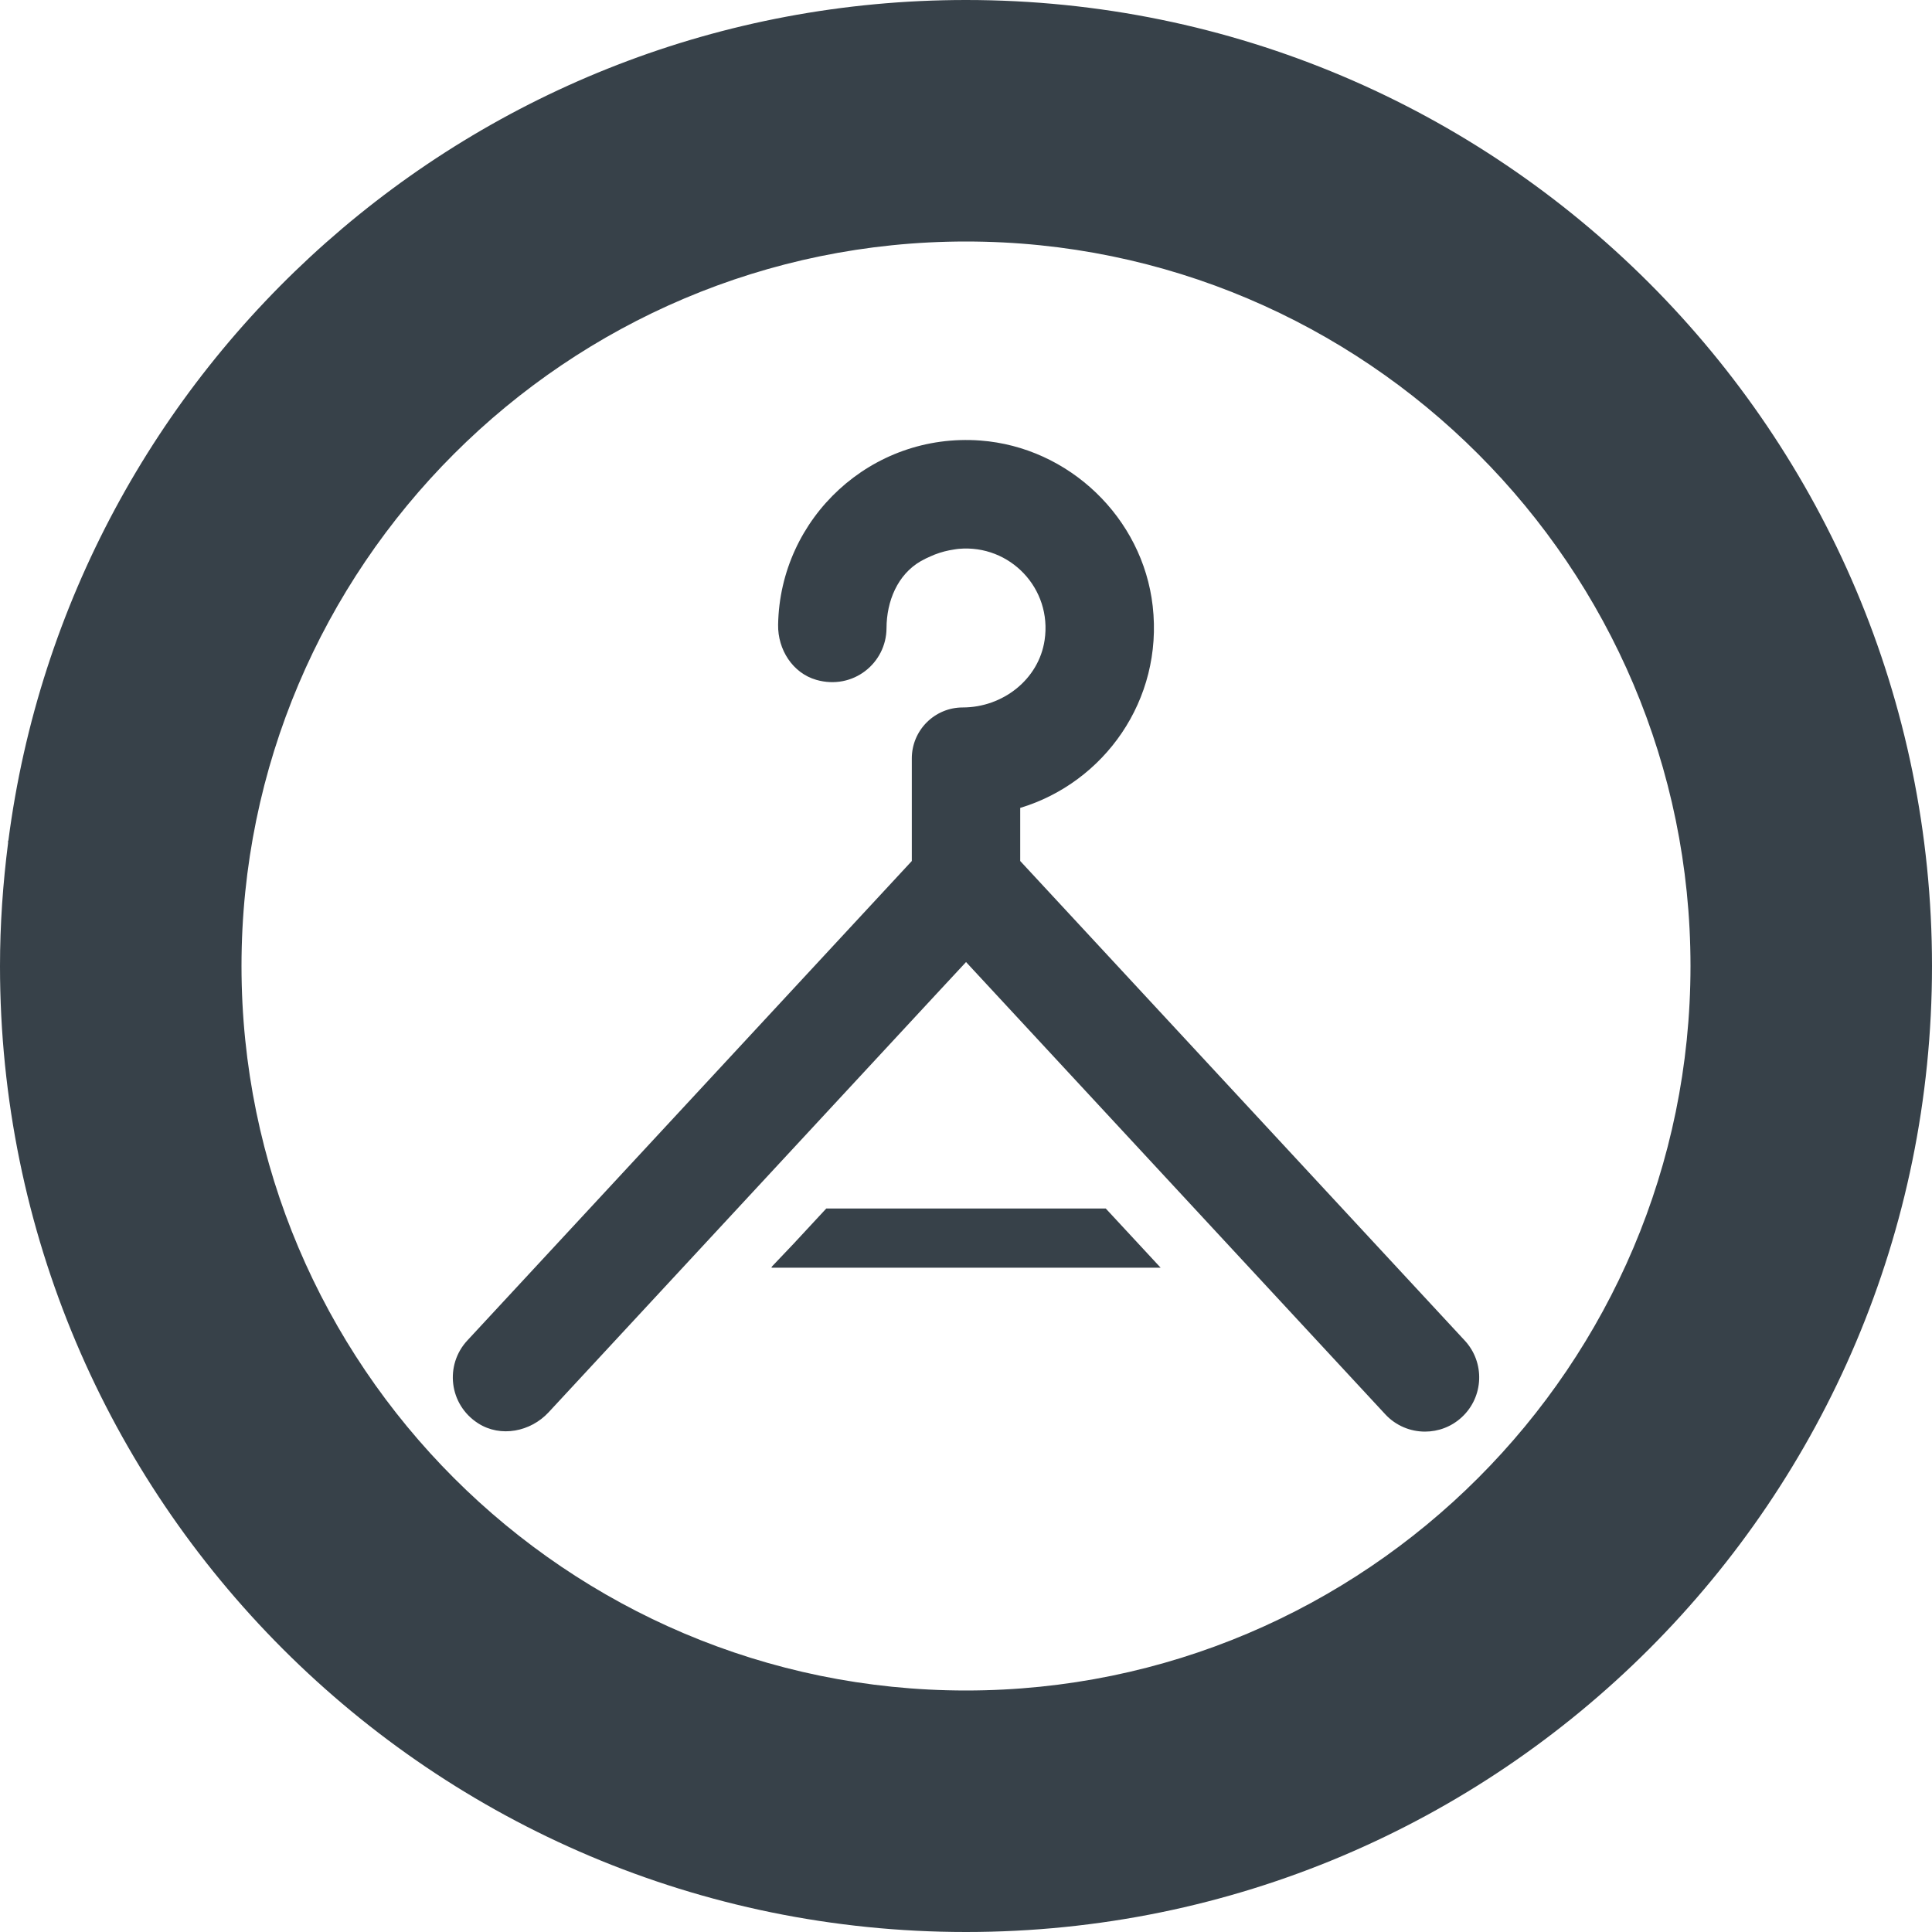 <?xml version="1.0" encoding="utf-8"?>
<!-- Generator: Adobe Illustrator 18.1.1, SVG Export Plug-In . SVG Version: 6.00 Build 0)  -->
<!DOCTYPE svg PUBLIC "-//W3C//DTD SVG 1.1//EN" "http://www.w3.org/Graphics/SVG/1.1/DTD/svg11.dtd">
<svg version="1.1" id="_x31_0" xmlns="http://www.w3.org/2000/svg" xmlns:xlink="http://www.w3.org/1999/xlink" x="0px" y="0px"
	 viewBox="0 0 512 512" style="enable-background:new 0 0 512 512;" xml:space="preserve">
<style type="text/css">
	.st0{fill:#374149;}
</style>
<g>
	<polygon class="st0" points="218.977,320.262 210.324,329.59 204.43,335.789 204.578,335.789 204.43,335.95 307.578,335.95 
		293.031,320.262 	"/>
	<path class="st0" d="M388.172,355.258L270.367,228.176v-14.074c22.218-6.707,37.942-28.554,35.11-53.488
		c-2.657-23.406-22.18-42.114-45.676-43.867c-28.886-2.153-53.129,20.504-53.594,48.836c-0.106,6.542,3.847,12.797,10.137,14.59
		c9.718,2.774,18.55-4.426,18.59-13.703c0.027-7.145,2.906-14.207,9.102-17.77c0.886-0.512,1.774-0.918,2.66-1.305
		c0.34-0.148,0.68-0.301,1.02-0.434c1.718-0.668,3.426-1.094,5.105-1.34c0.422-0.062,0.844-0.14,1.266-0.175
		c13.559-1.203,24.801,10.507,22.742,24.206c-1.562,10.442-11.129,17.829-21.687,17.829c-7.461,0-13.504,6.046-13.504,13.503v27.192
		L123.832,355.258c-5.988,6.461-4.902,16.958,2.894,21.946c5.938,3.797,13.863,2.242,18.657-2.926L248.218,263.34l7.794-8.387
		l111.09,119.84c2.828,3.055,6.68,4.598,10.539,4.598c3.492,0,7-1.266,9.762-3.828C393.222,370.168,393.566,361.078,388.172,355.258
		z"/>
	<path class="st0" d="M256,0C125.883,0,18.512,97.098,2.218,222.782H2.137v0.64C0.778,234.098,0,244.957,0,256
		c0,141.383,114.617,256,256,256c141.39,0,256-114.617,256-256C512,114.61,397.39,0,256,0z M256,448c-105.867,0-192-86.133-192-192
		S150.133,64,256,64s192,86.133,192,192S361.867,448,256,448z"/>
</g>
</svg>
